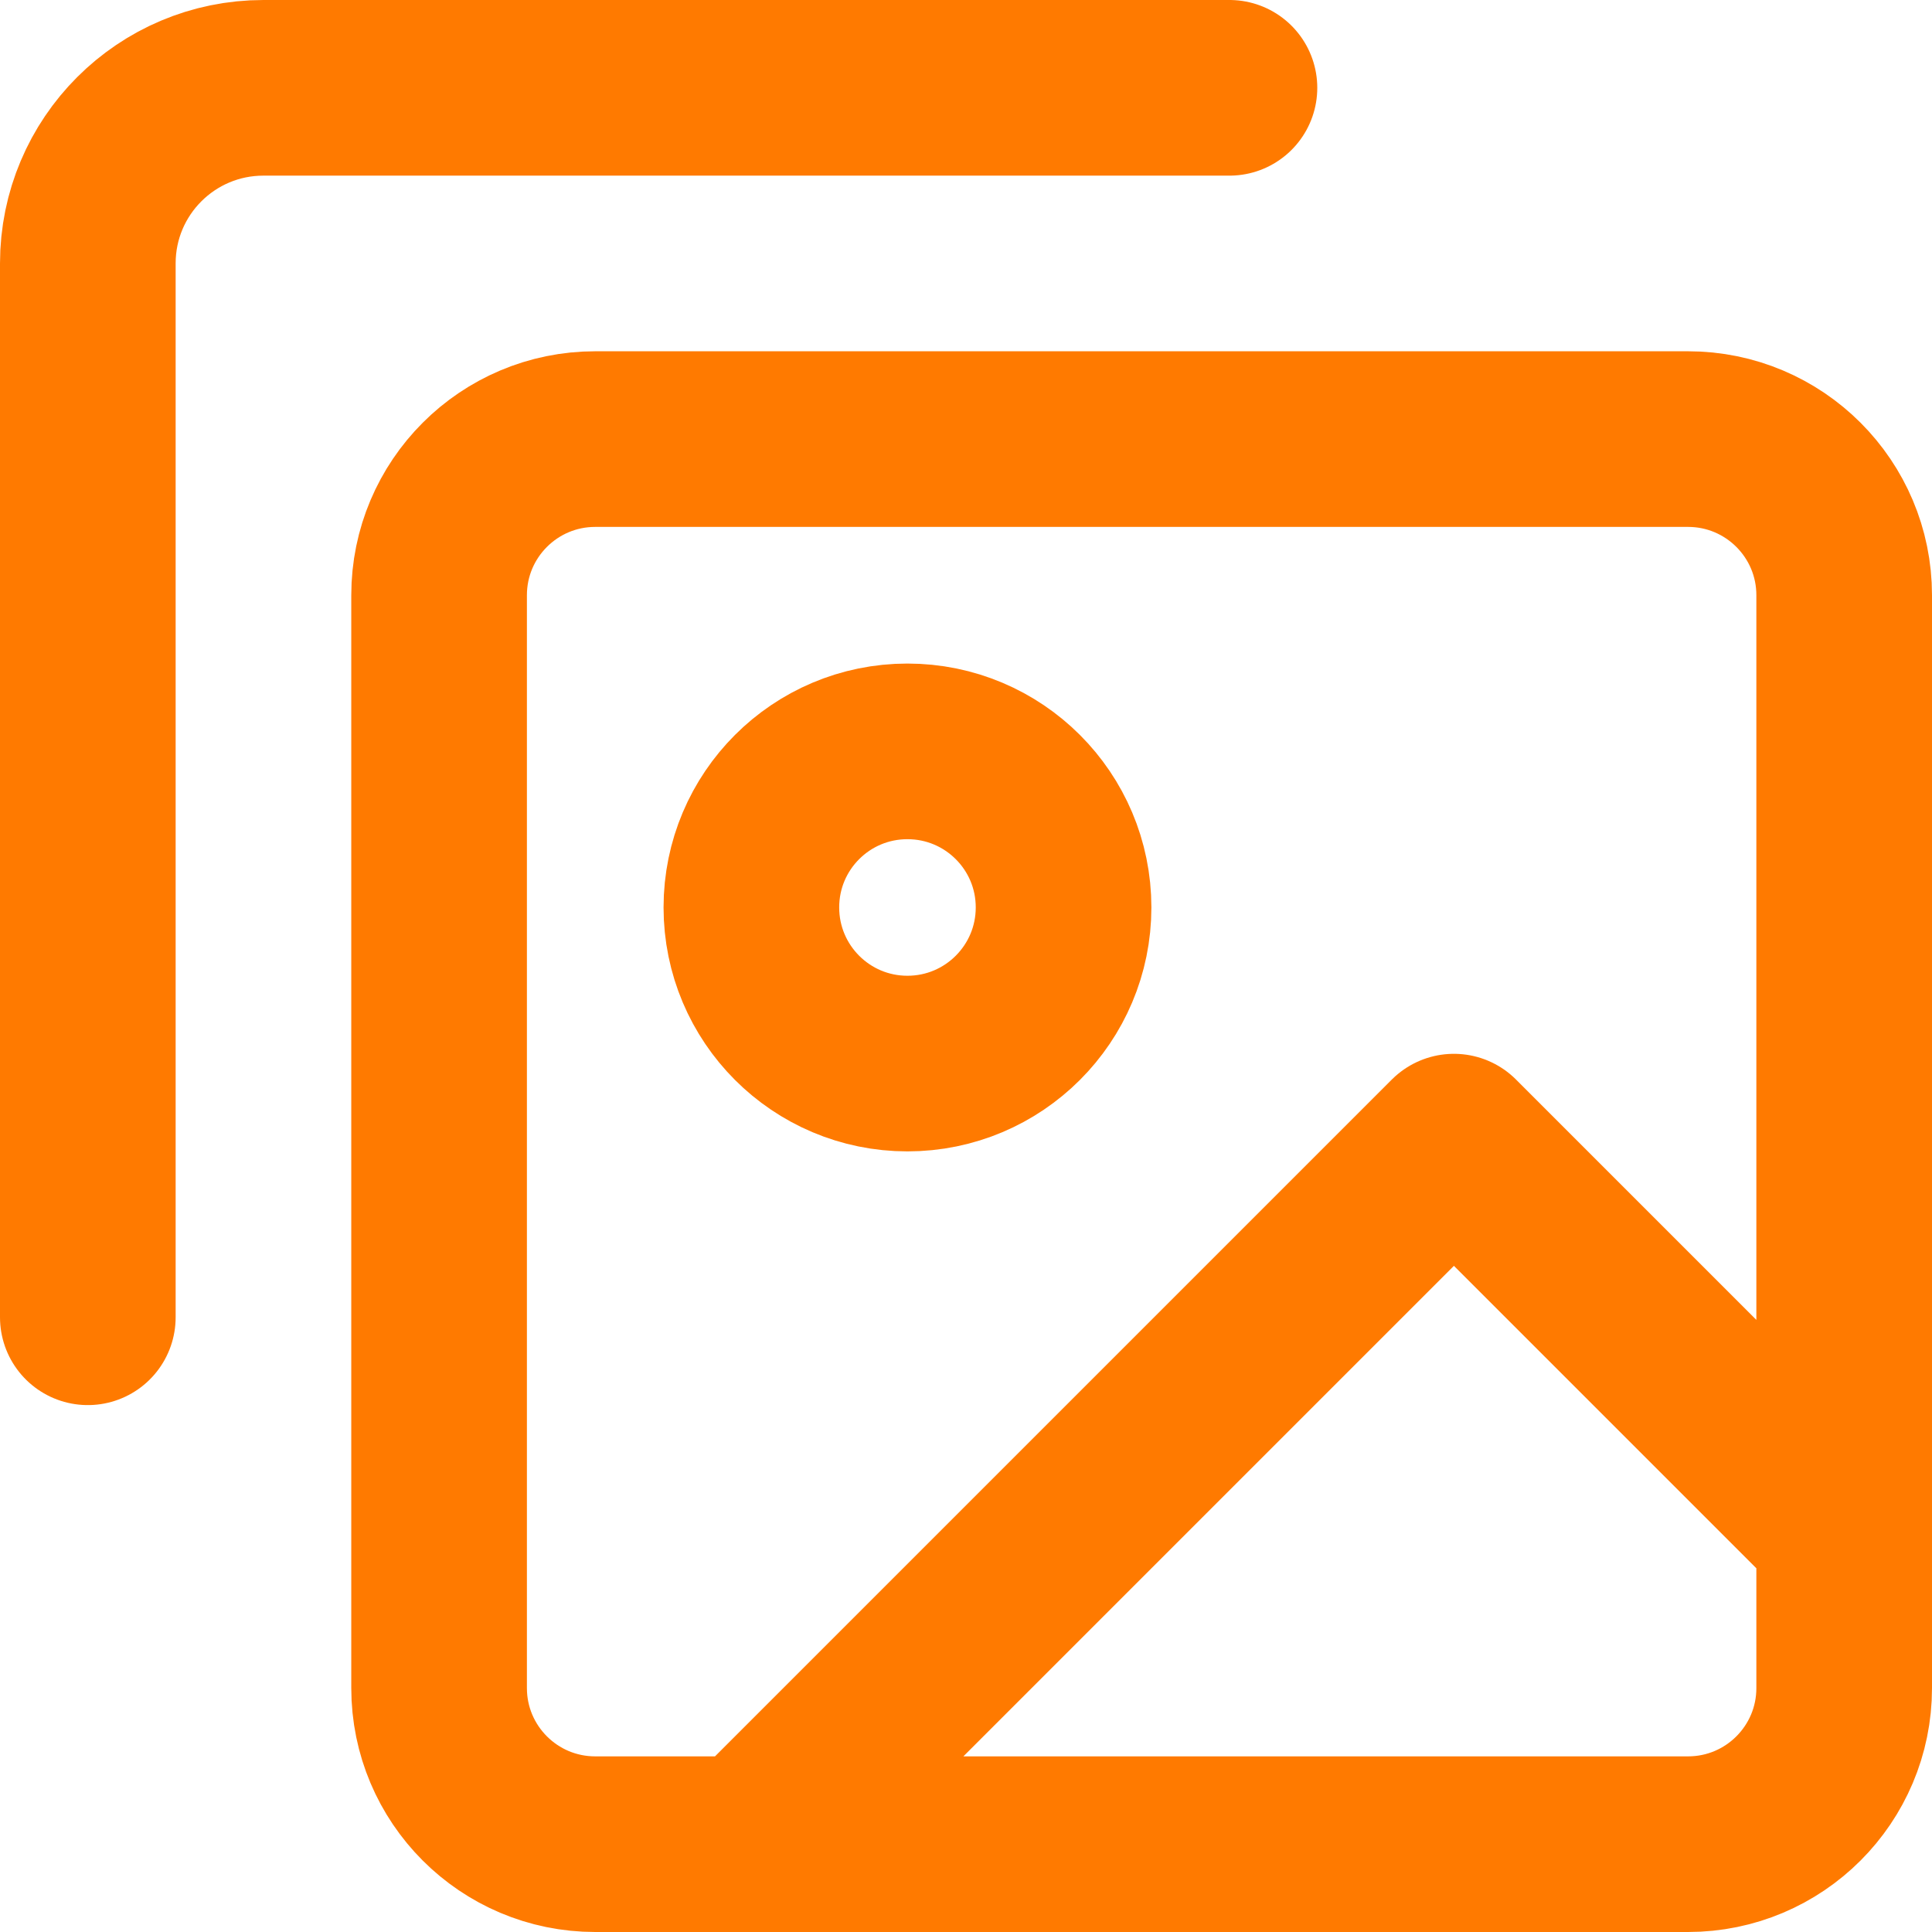 <svg width="22" height="22" viewBox="0 0 22 22" fill="none" xmlns="http://www.w3.org/2000/svg">
<path d="M1 15V3C1 1.895 1.895 1 3 1H14M21 17.444L16.556 13L8.556 21M6.778 5H19.222C20.204 5 21 5.796 21 6.778V19.222C21 20.204 20.204 21 19.222 21H6.778C5.796 21 5 20.204 5 19.222V6.778C5 5.796 5.796 5 6.778 5ZM12.111 10.333C12.111 11.315 11.315 12.111 10.333 12.111C9.351 12.111 8.556 11.315 8.556 10.333C8.556 9.351 9.351 8.556 10.333 8.556C11.315 8.556 12.111 9.351 12.111 10.333Z" stroke="#FF7A00" stroke-width="2" stroke-linecap="round" stroke-linejoin="round"/>
</svg>
